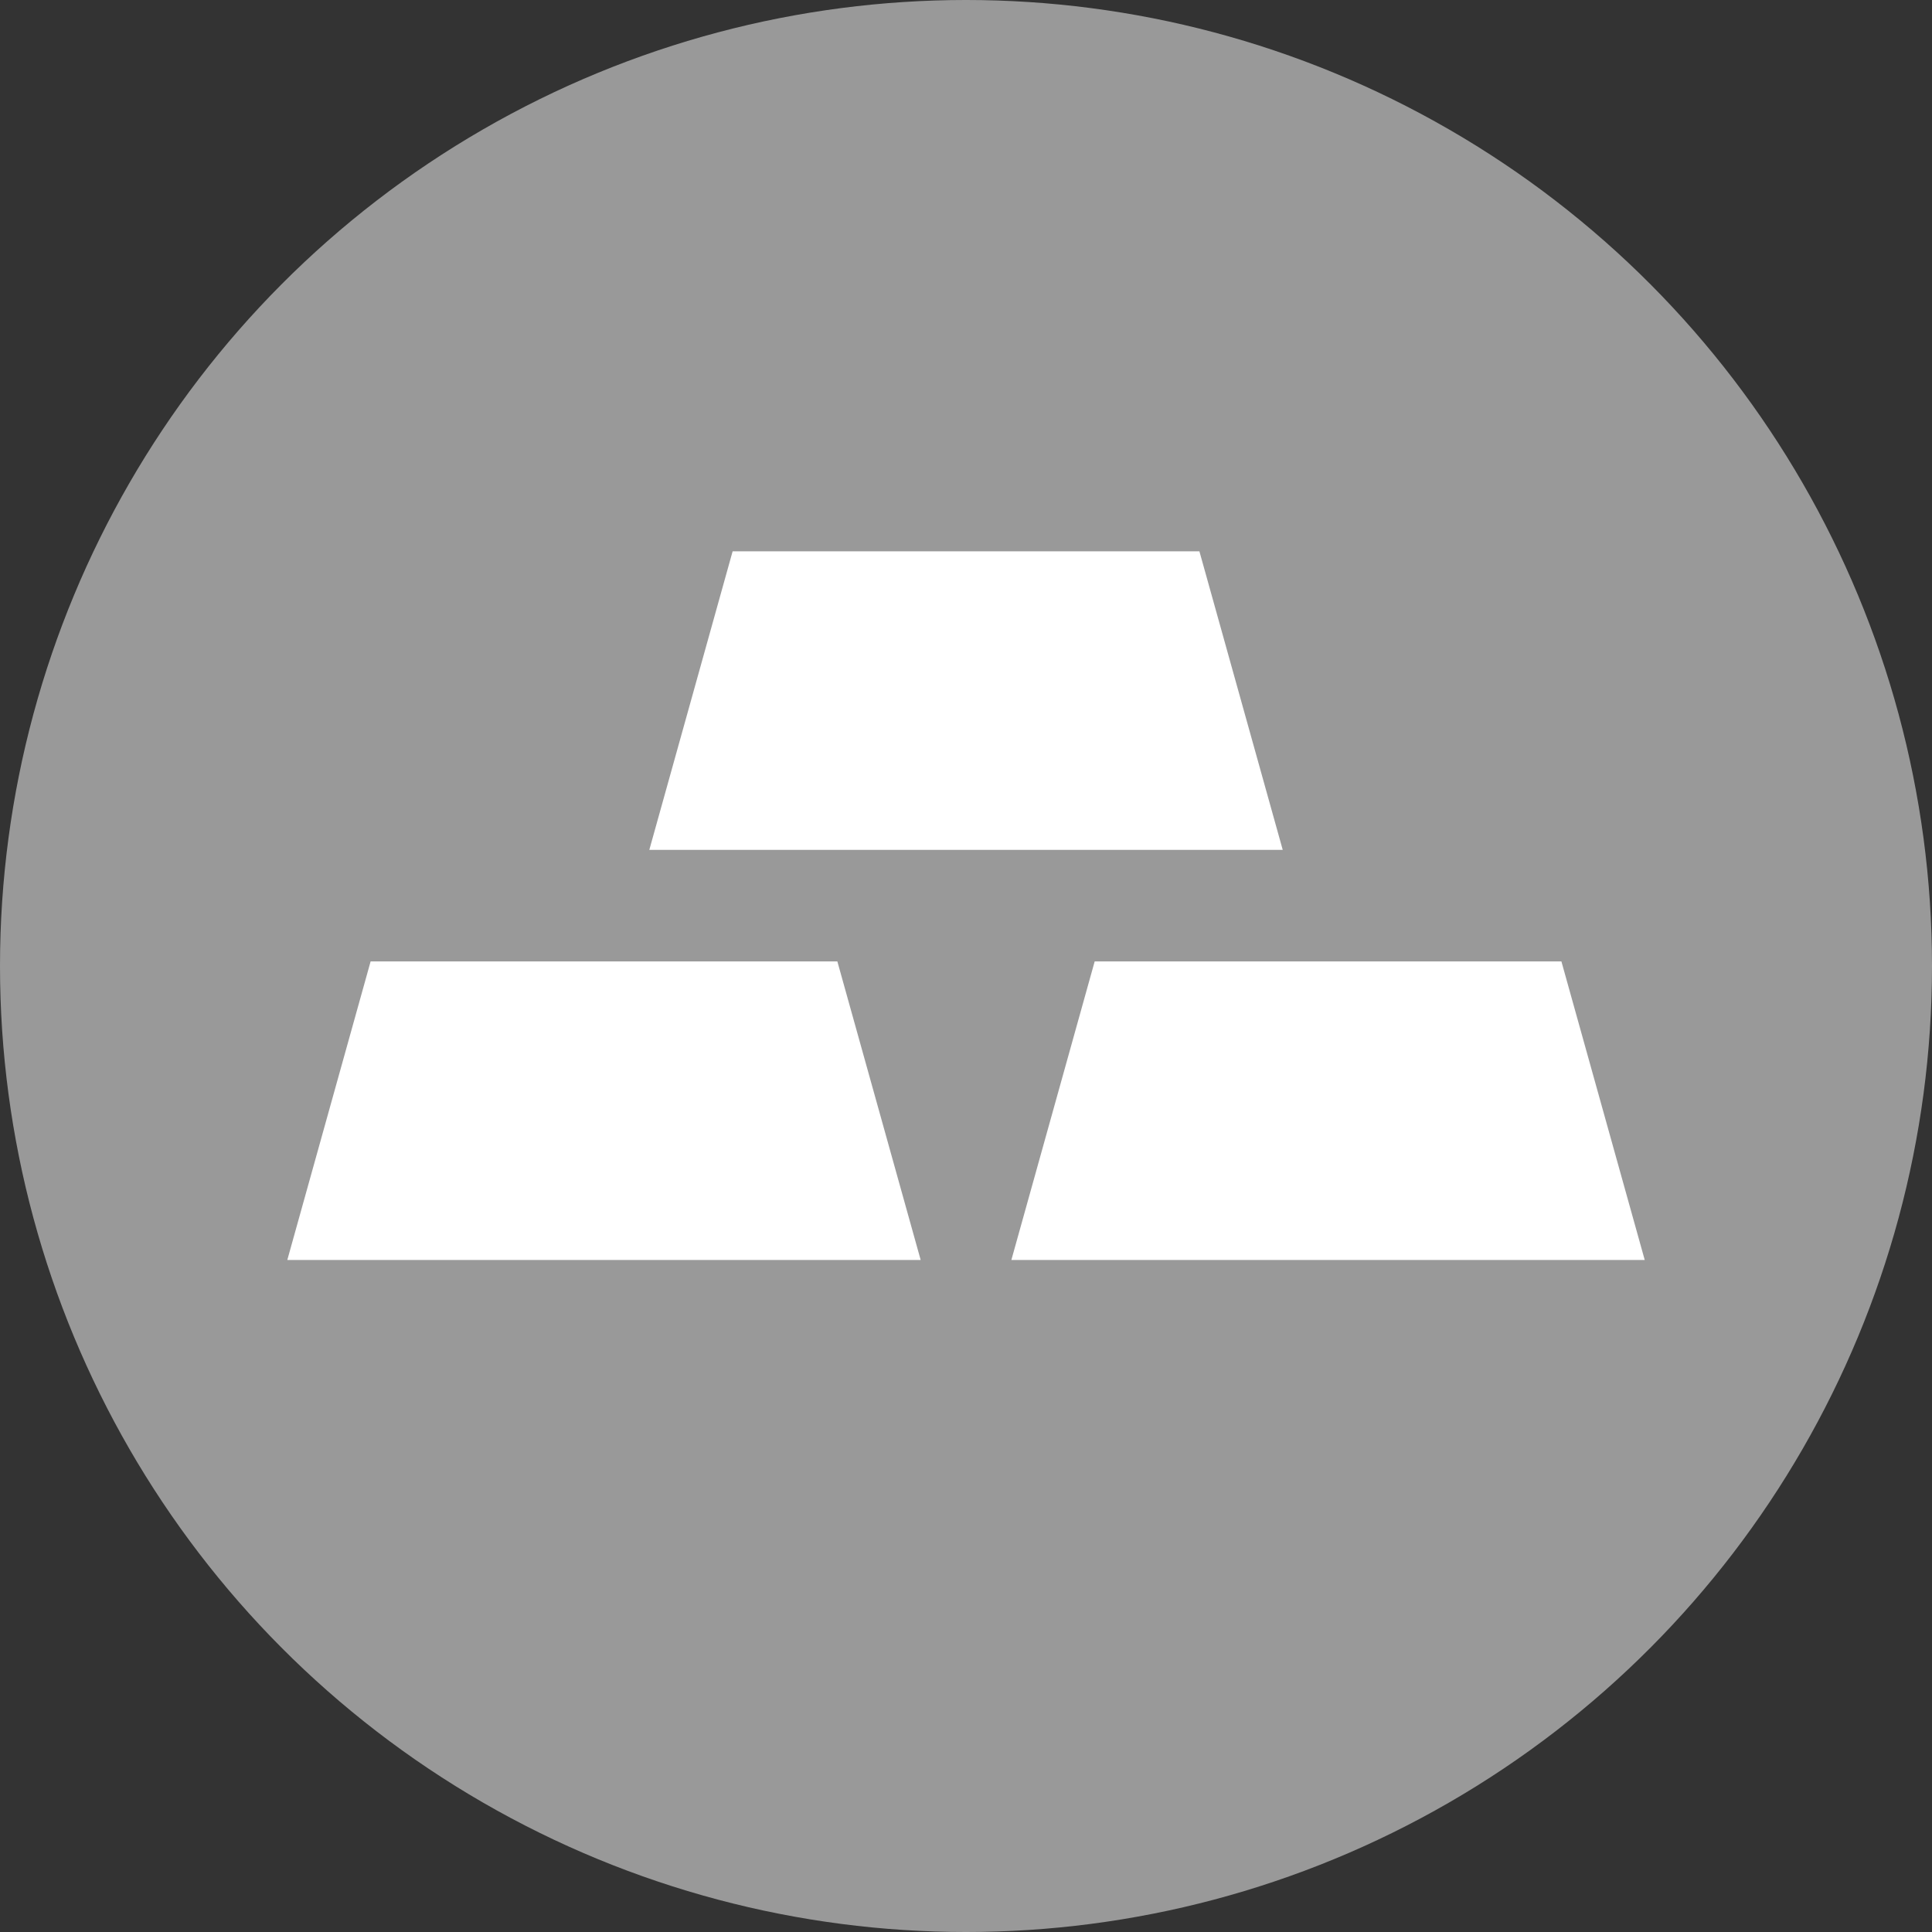 <?xml version="1.0" encoding="iso-8859-1"?>
<!-- Uploaded to: SVG Repo, www.svgrepo.com, Generator: SVG Repo Mixer Tools -->
<svg height="800px" width="800px" version="1.1" id="Layer_1" xmlns="http://www.w3.org/2000/svg" xmlns:xlink="http://www.w3.org/1999/xlink" 
	 viewBox="0 0 511.991 511.991" xml:space="preserve">
<rect x="0" y="0" width="511.991" height="511.991" fill="#333333" stroke="none"/>
<circle style="fill:#999999;" cx="255.996" cy="255.996" r="255.996"/>
<g>
	<polygon style="fill:#FFFFFF;" points="243.984,333.904 76.136,333.904 98.216,254.785 221.904,254.785 	"/>
	<polygon style="fill:#FFFFFF;" points="435.864,333.904 268.016,333.904 290.096,254.785 413.784,254.785 	"/>
	<polygon style="fill:#FFFFFF;" points="339.929,225.216 172.072,225.216 194.153,146.096 317.848,146.096 	"/>
</g>
</svg>